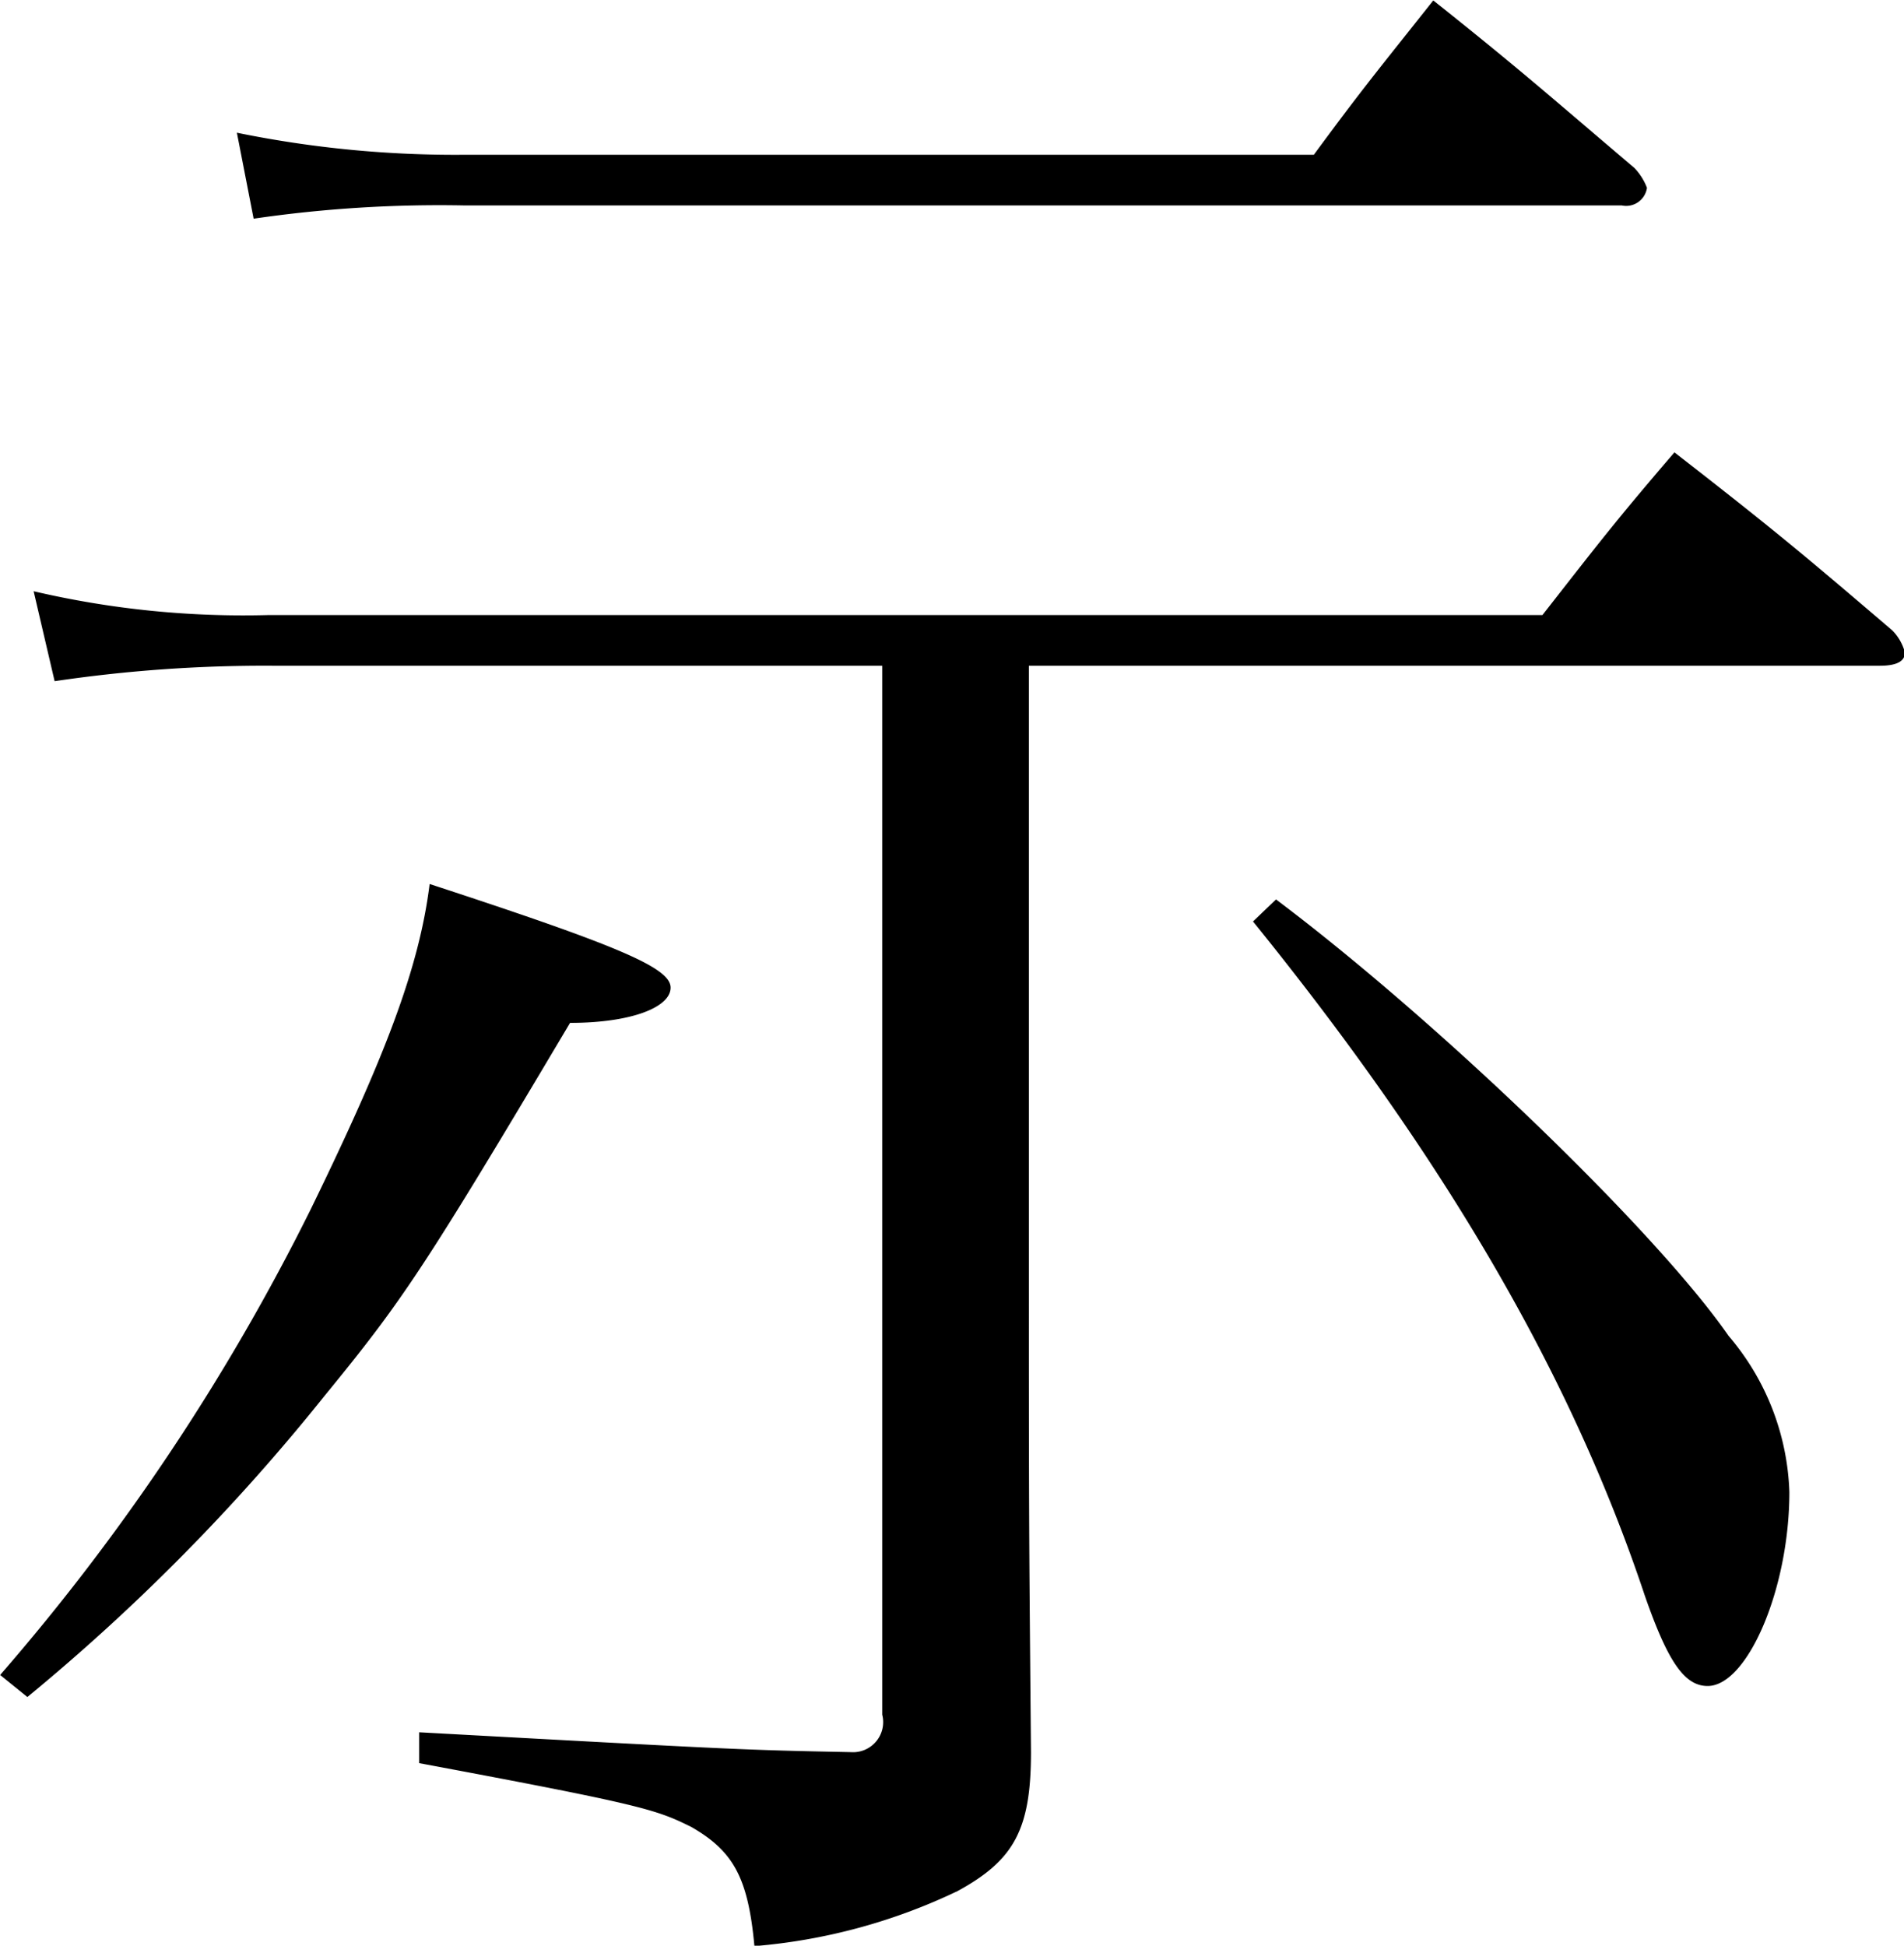 <svg xmlns="http://www.w3.org/2000/svg" width="43.187" height="44.13" viewBox="0 0 43.187 44.13">
  <defs>
    <style>
      .cls-1 {
        fill-rule: evenodd;
      }
    </style>
  </defs>
  <path id="lineup_ttl-ji.svg" class="cls-1" d="M343.431,3089.88h19.3q0.572,0,.571-0.3a1.114,1.114,0,0,0-.285-0.5c-2.092-1.79-2.757-2.34-4.943-4.04-1.331,1.55-1.711,2.05-2.994,3.69H326.18a20.921,20.921,0,0,1-5.323-.54l0.476,2.04a32.428,32.428,0,0,1,4.942-.35h13.83v23.79a0.683,0.683,0,0,1-.713.85c-2.471-.05-2.471-0.05-9.79-0.45v0.7c5.085,0.95,5.37,1.05,6.178,1.45,0.951,0.55,1.283,1.15,1.426,2.7a13.163,13.163,0,0,0,4.61-1.25c1.283-.7,1.663-1.4,1.663-3.15-0.048-5.35-.048-5.35-0.048-11.49v-13.15Zm-17.584-10.14a29.187,29.187,0,0,1,4.8-.3h26.234a0.477,0.477,0,0,0,.57-0.4,1.347,1.347,0,0,0-.285-0.45c-2-1.7-2.614-2.25-4.562-3.8-1.188,1.5-1.569,1.95-2.709,3.5H330.647a24.685,24.685,0,0,1-5.18-.5Zm-5.132,33.53a46.24,46.24,0,0,0,6.748-6.84c1.759-2.15,2.234-2.85,5.561-8.45,1.378,0,2.281-.35,2.281-0.8s-1.188-.95-5.466-2.35c-0.237,1.9-1,3.9-2.708,7.4a49.958,49.958,0,0,1-7.034,10.54Zm27.8-17.59c4.372,5.4,7.223,10.3,8.887,15.29,0.522,1.5.9,2.05,1.425,2.05,0.9,0,1.854-2.2,1.854-4.4a5.735,5.735,0,0,0-1.378-3.54c-1.664-2.4-6.606-7.15-10.266-9.9Z" transform="translate(-320.094 -3074.78)"/>
</svg>
